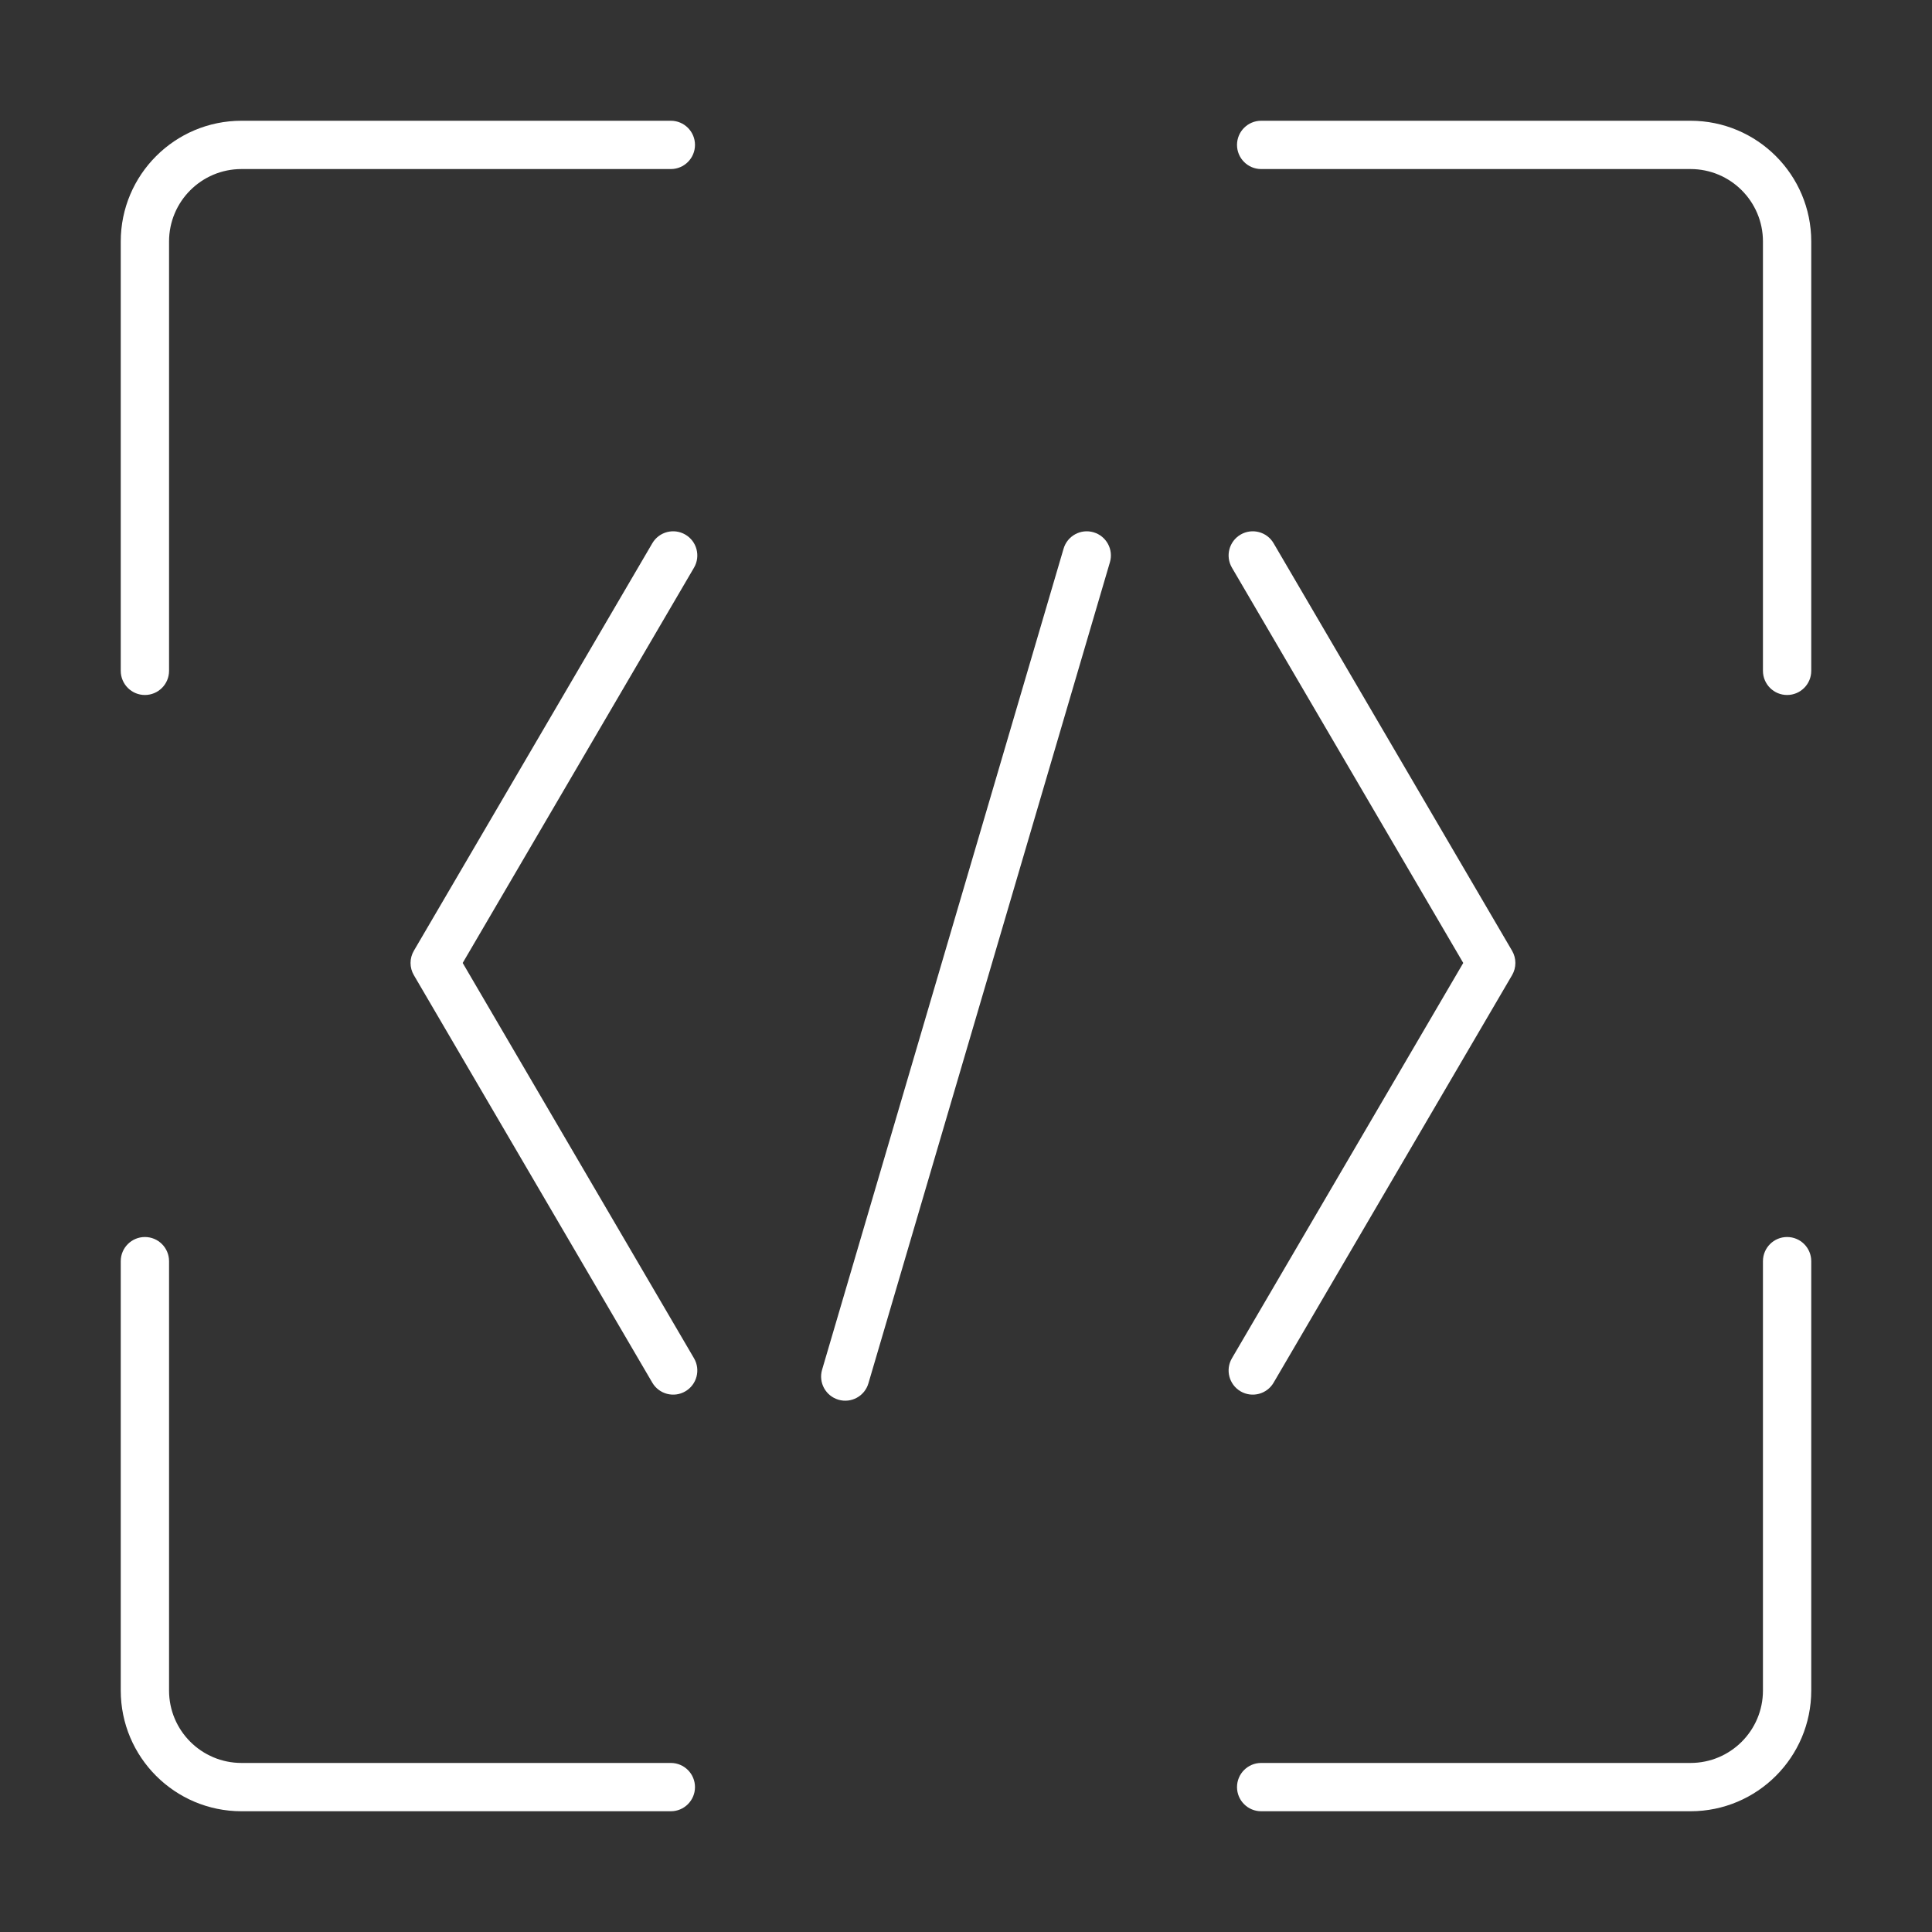 <?xml version="1.0" encoding="UTF-8"?> <svg xmlns="http://www.w3.org/2000/svg" width="80" height="80" viewBox="0 0 80 80" fill="none"><rect x="0" y="0" width="80" height="80" fill="#333333" stroke="none"/> <path fill-rule="evenodd" clip-rule="evenodd" d="M10 7C8.343 7 7 8.343 7 10V27.778C7 28.33 6.552 28.778 6 28.778C5.448 28.778 5 28.33 5 27.778V10C5 7.239 7.239 5 10 5H27.778C28.33 5 28.778 5.448 28.778 6C28.778 6.552 28.33 7 27.778 7H10ZM51.222 6C51.222 5.448 51.67 5 52.222 5H70C72.761 5 75 7.239 75 10V27.778C75 28.33 74.552 28.778 74 28.778C73.448 28.778 73 28.33 73 27.778V10C73 8.343 71.657 7 70 7H52.222C51.67 7 51.222 6.552 51.222 6ZM6 51.222C6.552 51.222 7 51.67 7 52.222V70C7 71.657 8.343 73 10 73H27.778C28.33 73 28.778 73.448 28.778 74C28.778 74.552 28.33 75 27.778 75H10C7.239 75 5 72.761 5 70V52.222C5 51.67 5.448 51.222 6 51.222ZM74 51.222C74.552 51.222 75 51.67 75 52.222V70C75 72.761 72.761 75 70 75H52.222C51.67 75 51.222 74.552 51.222 74C51.222 73.448 51.67 73 52.222 73H70C71.657 73 73 71.657 73 70V52.222C73 51.67 73.448 51.222 74 51.222Z" fill="white"></path> <path fill-rule="evenodd" clip-rule="evenodd" d="M45.282 22.041C45.812 22.197 46.115 22.752 45.959 23.282L35.959 57.282C35.803 57.812 35.248 58.115 34.718 57.959C34.188 57.803 33.885 57.248 34.041 56.718L44.041 22.718C44.197 22.188 44.752 21.885 45.282 22.041Z" fill="white"></path> <path fill-rule="evenodd" clip-rule="evenodd" d="M28.379 22.137C28.856 22.416 29.016 23.028 28.738 23.505L19.159 39.874L28.738 56.244C29.016 56.72 28.856 57.333 28.379 57.612C27.903 57.891 27.29 57.73 27.011 57.254L17.137 40.379C16.954 40.068 16.954 39.681 17.137 39.369L27.011 22.495C27.29 22.018 27.903 21.858 28.379 22.137Z" fill="white"></path> <path fill-rule="evenodd" clip-rule="evenodd" d="M51.369 22.137C50.893 22.416 50.732 23.028 51.011 23.505L60.59 39.874L51.011 56.244C50.732 56.72 50.893 57.333 51.369 57.612C51.846 57.891 52.459 57.73 52.737 57.254L62.612 40.379C62.794 40.068 62.794 39.681 62.612 39.369L52.737 22.495C52.459 22.018 51.846 21.858 51.369 22.137Z" fill="white"></path> </svg> 